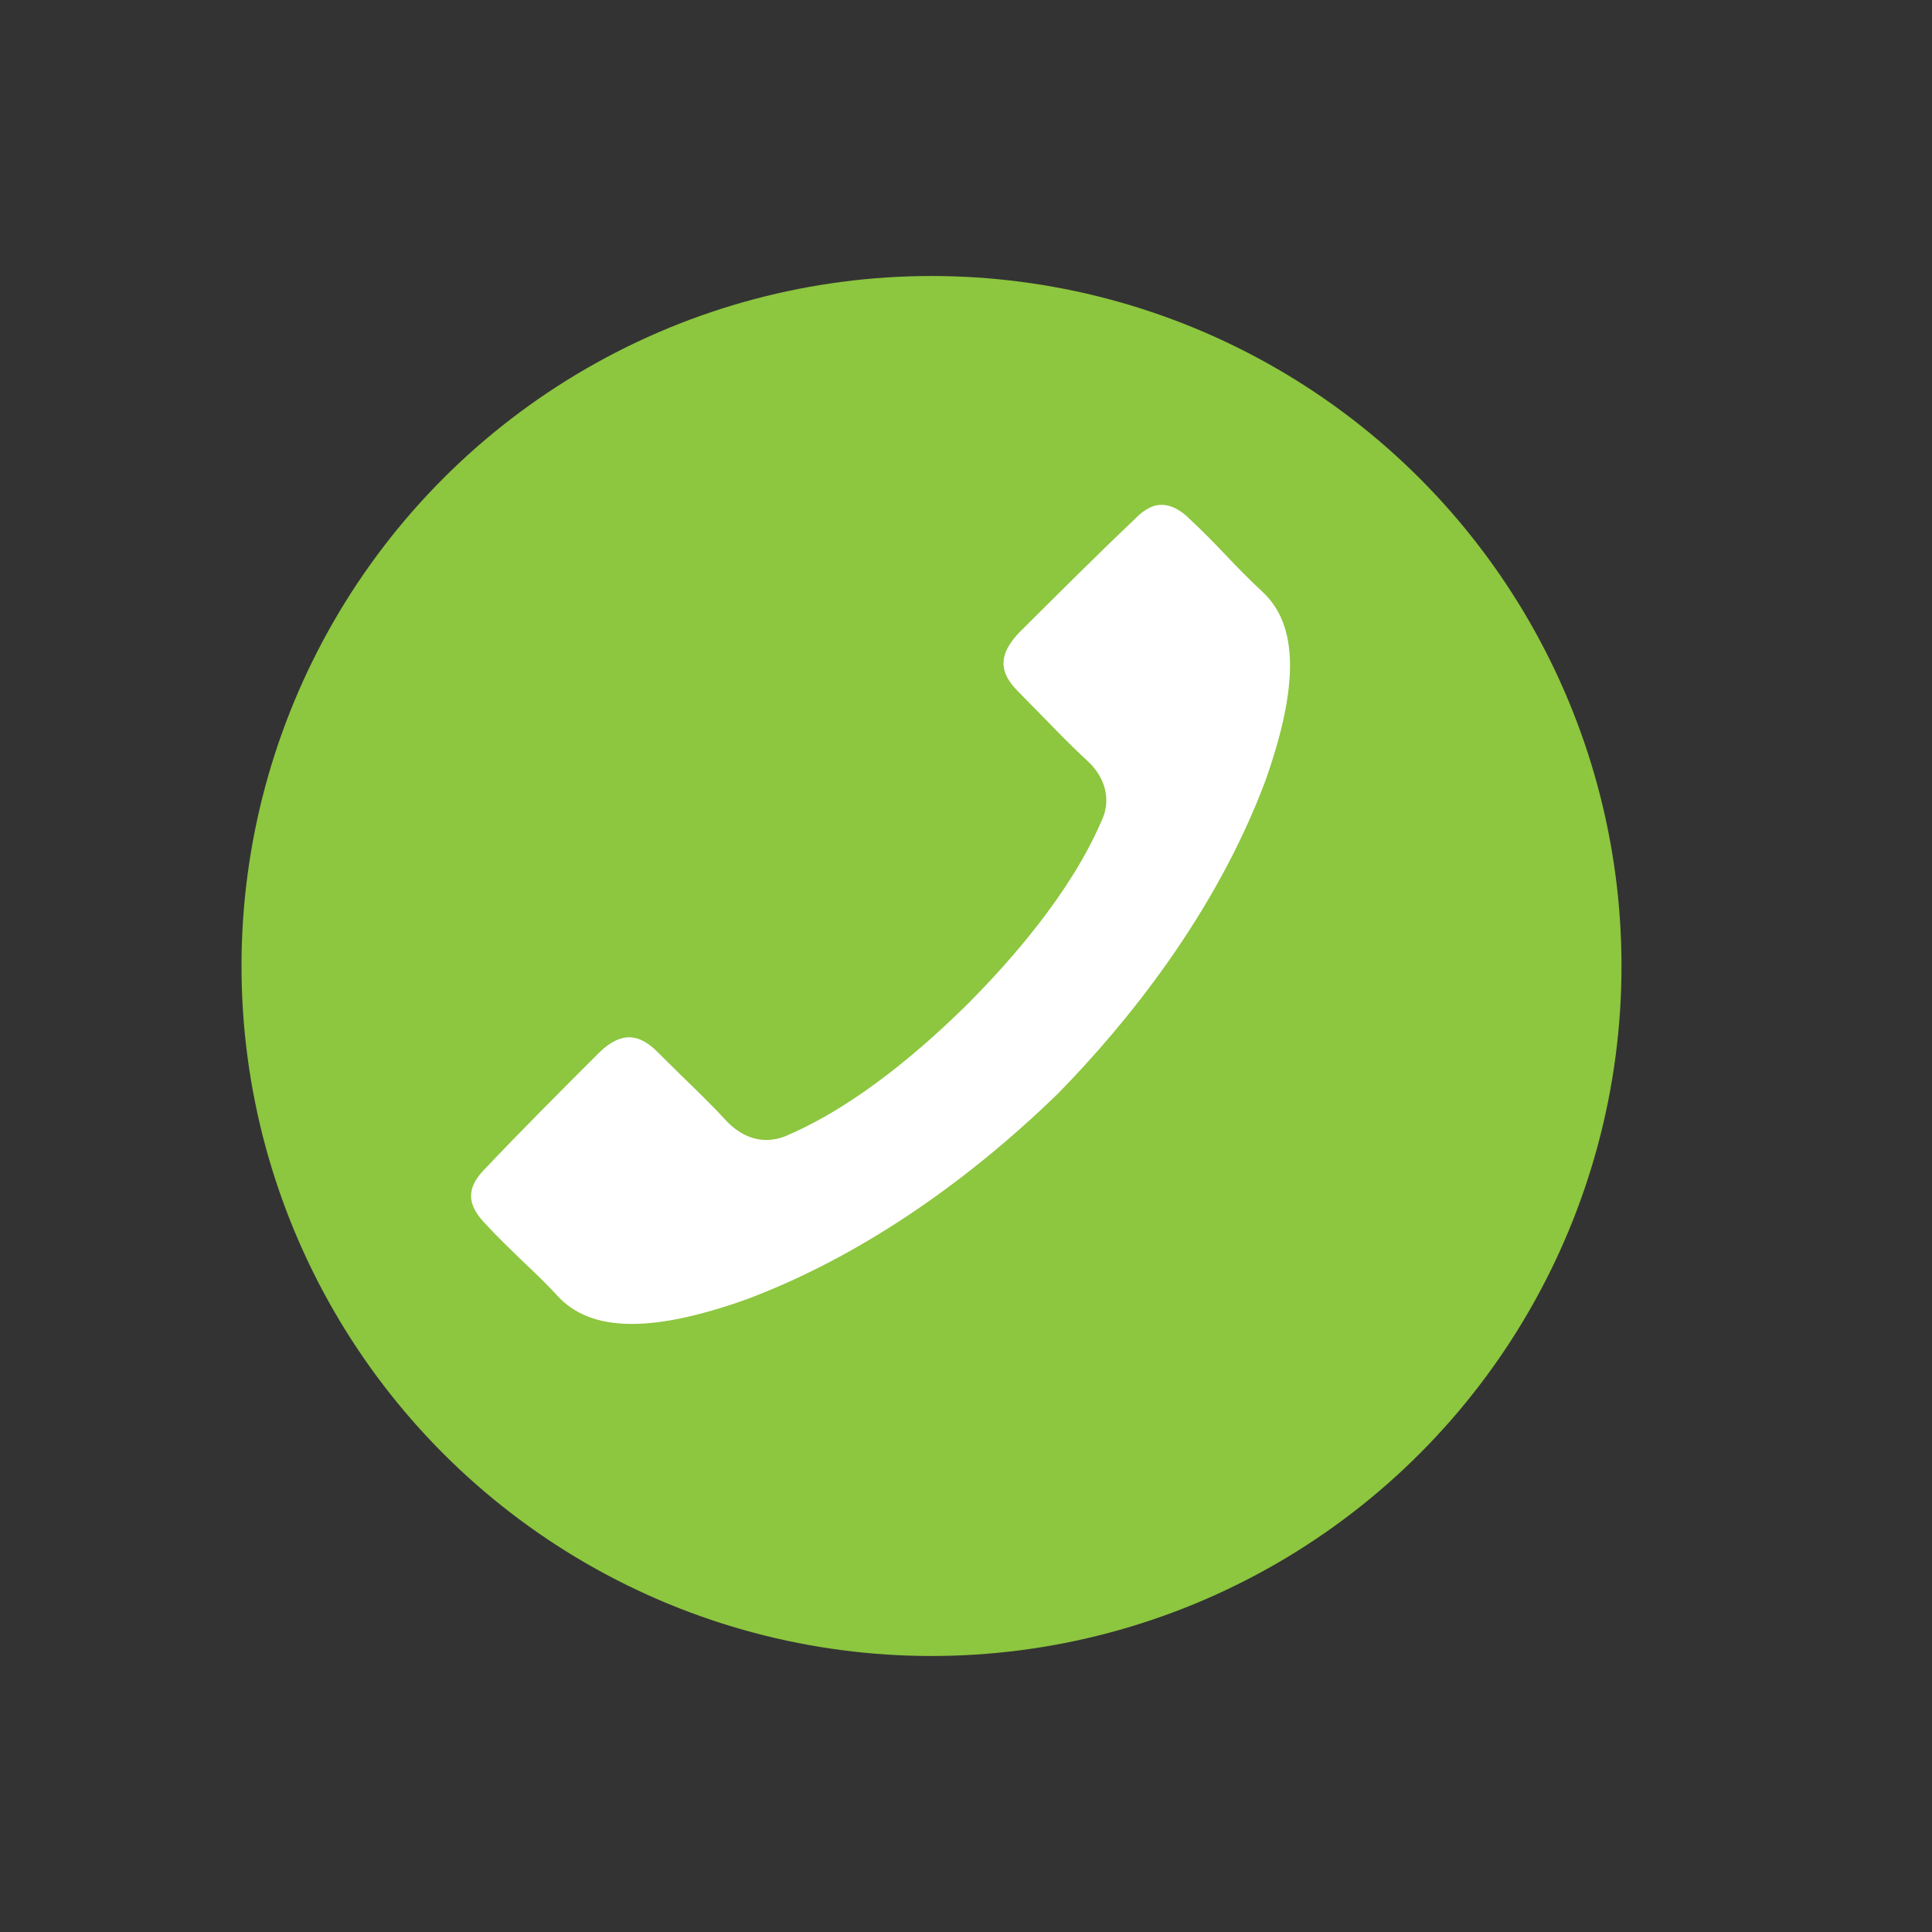 <?xml version="1.0" encoding="utf-8"?>
<!-- Generator: Adobe Illustrator 15.1.0, SVG Export Plug-In . SVG Version: 6.00 Build 0)  -->
<!DOCTYPE svg PUBLIC "-//W3C//DTD SVG 1.1//EN" "http://www.w3.org/Graphics/SVG/1.1/DTD/svg11.dtd">
<svg version="1.1" id="Layer_1" xmlns="http://www.w3.org/2000/svg" xmlns:xlink="http://www.w3.org/1999/xlink" x="0px" y="0px"
	 width="28px" height="28px" viewBox="0 0 28 28" enable-background="new 0 0 28 28" xml:space="preserve">
<rect x="0" y="0" width="28" height="28" fill="#333333" stroke="none"/>
<g>
	<circle fill="#8DC63F" cx="13.5" cy="14" r="10"/>
	<path fill="#FFFFFF" d="M18.344,11.302c-0.73,1.958-2.035,3.549-3.002,4.538c-1.413,1.377-2.984,2.418-4.537,2.996
		c-1.371,0.485-2.238,0.468-2.721-0.05c-0.168-0.185-0.355-0.362-0.543-0.54c-0.168-0.164-0.337-0.325-0.493-0.496
		c-0.292-0.293-0.292-0.537-0.015-0.815c0.54-0.569,1.1-1.13,1.663-1.692c0.297-0.28,0.55-0.28,0.83,0l0.356,0.352
		c0.231,0.223,0.454,0.441,0.667,0.672c0.268,0.268,0.59,0.322,0.895,0.172c0.501-0.219,0.991-0.536,1.438-0.881
		c0.446-0.344,0.843-0.711,1.16-1.025c0.626-0.632,1.472-1.596,1.916-2.622c0.141-0.282,0.084-0.602-0.167-0.854
		c-0.243-0.223-0.456-0.444-0.677-0.67l-0.362-0.369c-0.282-0.283-0.277-0.533,0.01-0.842c0.588-0.585,1.13-1.127,1.672-1.641
		c0.105-0.109,0.236-0.216,0.393-0.218h0.008c0.168,0,0.314,0.111,0.41,0.208c0.187,0.173,0.353,0.345,0.516,0.516
		c0.176,0.186,0.355,0.369,0.538,0.538C18.813,9.059,18.828,9.927,18.344,11.302z"/>
</g>
</svg>
